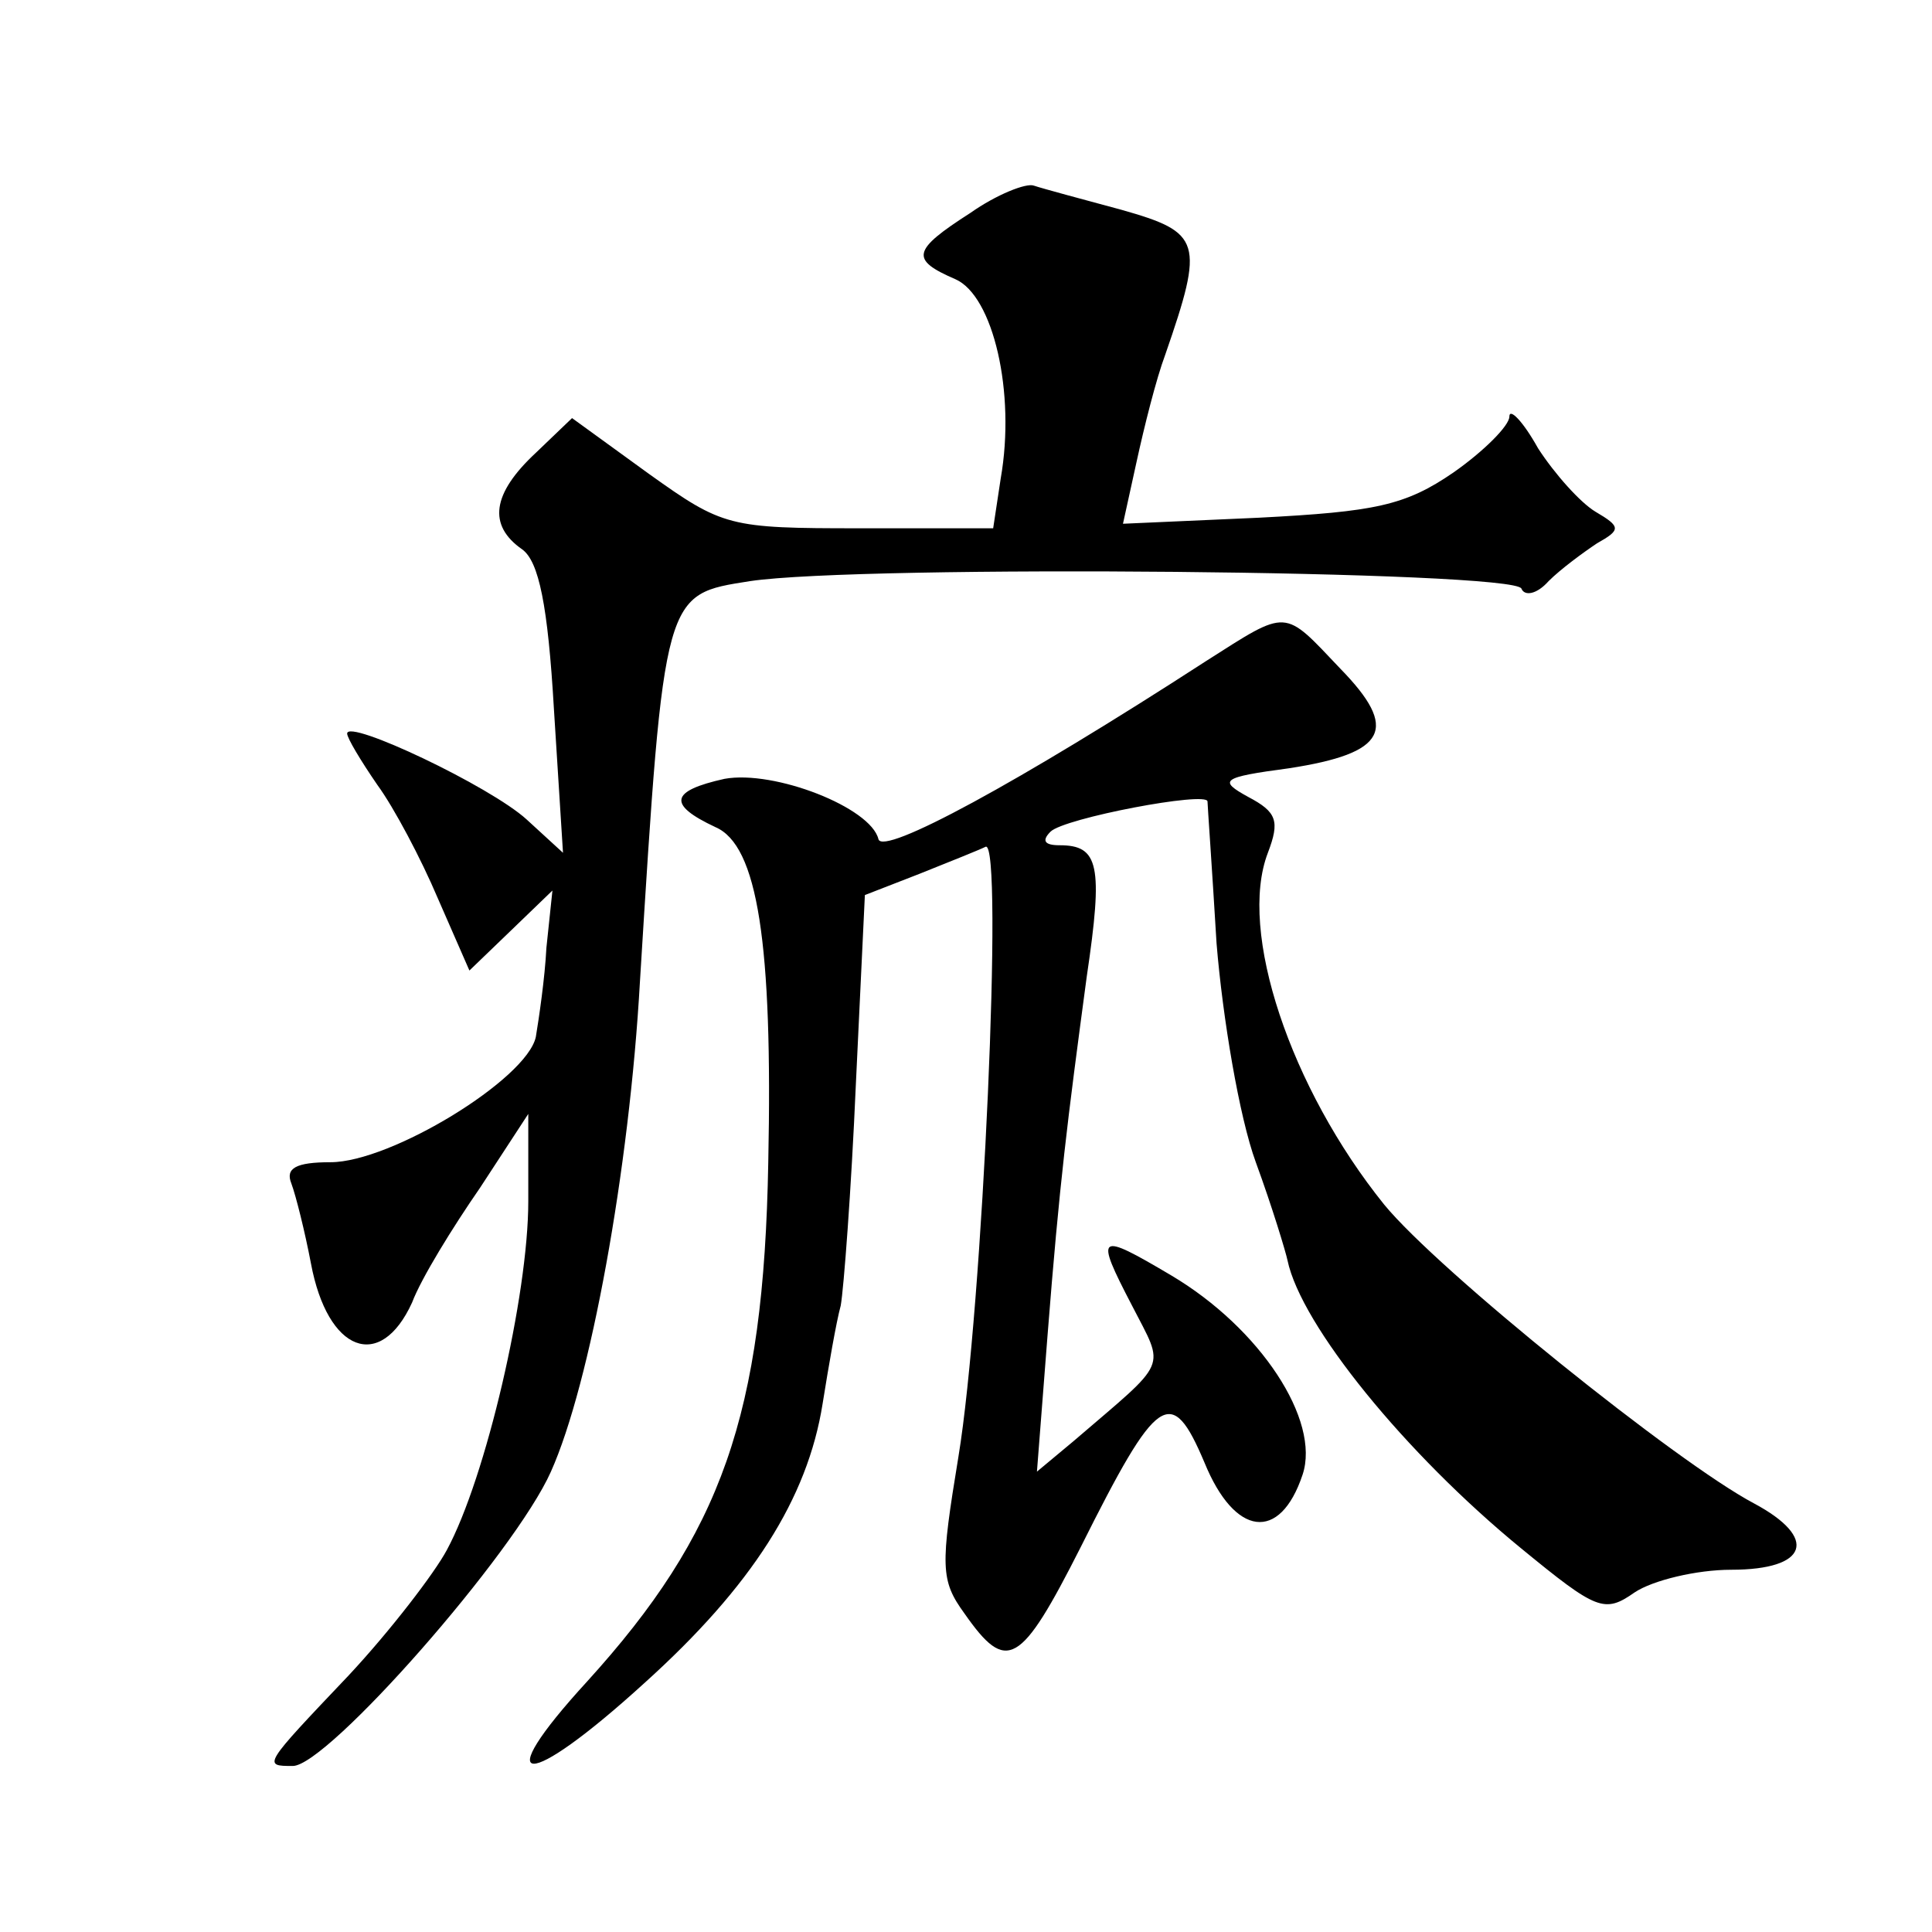 <?xml version="1.0" standalone="no"?>
<!DOCTYPE svg PUBLIC "-//W3C//DTD SVG 20010904//EN"
 "http://www.w3.org/TR/2001/REC-SVG-20010904/DTD/svg10.dtd">
<svg version="1.0" xmlns="http://www.w3.org/2000/svg"
 width="128pt" height="128pt" viewBox="0 0 128 128"
 preserveAspectRatio="xMidYMid meet">
<g transform="translate(0,128) scale(0.1,-0.1)"
fill="#0" stroke="none">
<path d="M643 1139 c-39 -25 -40 -31 -10 -44 25 -11 40 -75 30 -132 l-5 -33 -89
0 c-86 0 -90 1 -139 36 l-51 37 -24 -23 c-29 -27 -32 -48 -9 -64 11 -8 17 -37 21
-106 l6 -95 -24 22 c-24 22 -119 67 -119 57 0 -3 9 -18 20 -34 11 -15 29 -49 40
-75 l21 -48 27 26 28 27 -4 -38 c-1 -20 -5 -47 -7 -59 -6 -28 -96 -83 -136 -83
-23 0 -30 -4 -26 -14 3 -8 9 -32 13 -53 11 -59 46 -72 67 -26 6 16 27 50 45 76
l32 49 0 -58 c0 -62 -28 -183 -54 -231 -8 -15 -37 -53 -65 -83 -57 -60 -57 -60
-37 -60 23 0 147 141 171 195 26 58 52 200 59 325 16 259 16 256 73 265 74 11 507
7 511 -5 2 -5 10 -4 18 5 8 8 23 19 32 25 16 9 16 11 -1 21 -10 6 -27 25 -38 42
-10 18 -19 27 -19 21 0 -6 -17 -23 -37 -37 -32 -22 -52 -26 -129 -30 l-90 -4 9
41 c5 23 13 55 19 71 26 75 24 81 -29 96 -26 7 -52 14 -58 16 -5 2 -25 -6 -42 -18z
M799 842 c-125 -81 -214 -129 -217 -118 -5 21 -69 46 -102 40 -36 -8 -38 -17 -6
-32 28 -12 38 -77 35 -222 -3 -168 -31 -246 -120 -344 -66 -72 -41 -73 38 -1 71
64 108 122 118 185 4 25 9 54 12 65 2 11 7 77 10 146 l6 126 36 14 c20 8 40 16
44 18 12 5 -2 -307 -18 -404 -12 -73 -12 -82 4 -104 28 -40 37 -35 77 44 51 102
60 108 82 56 20 -49 50 -53 65 -8 12 36 -28 97 -87 132 -49 29 -51 28 -26 -20 22
-43 25 -35 -39 -90 l-24 -20 7 90 c8 102 13 141 26 238 11 74 8 87 -18 87 -10 0
-12 3 -6 9 9 9 104 27 104 20 0 -2 3 -44 6 -94 4 -49 15 -115 26 -145 11 -30 20
-60 21 -65 9 -43 78 -128 155 -191 50 -41 55 -43 75 -29 12 8 41 15 64 15 51 0
58 21 15 44 -51 27 -209 154 -245 198 -62 77 -97 181 -77 233 8 21 6 27 -13 37
-20 11 -18 13 27 19 65 10 73 26 34 66 -38 40 -34 40 -89 5z"/>
</g>
</svg>
